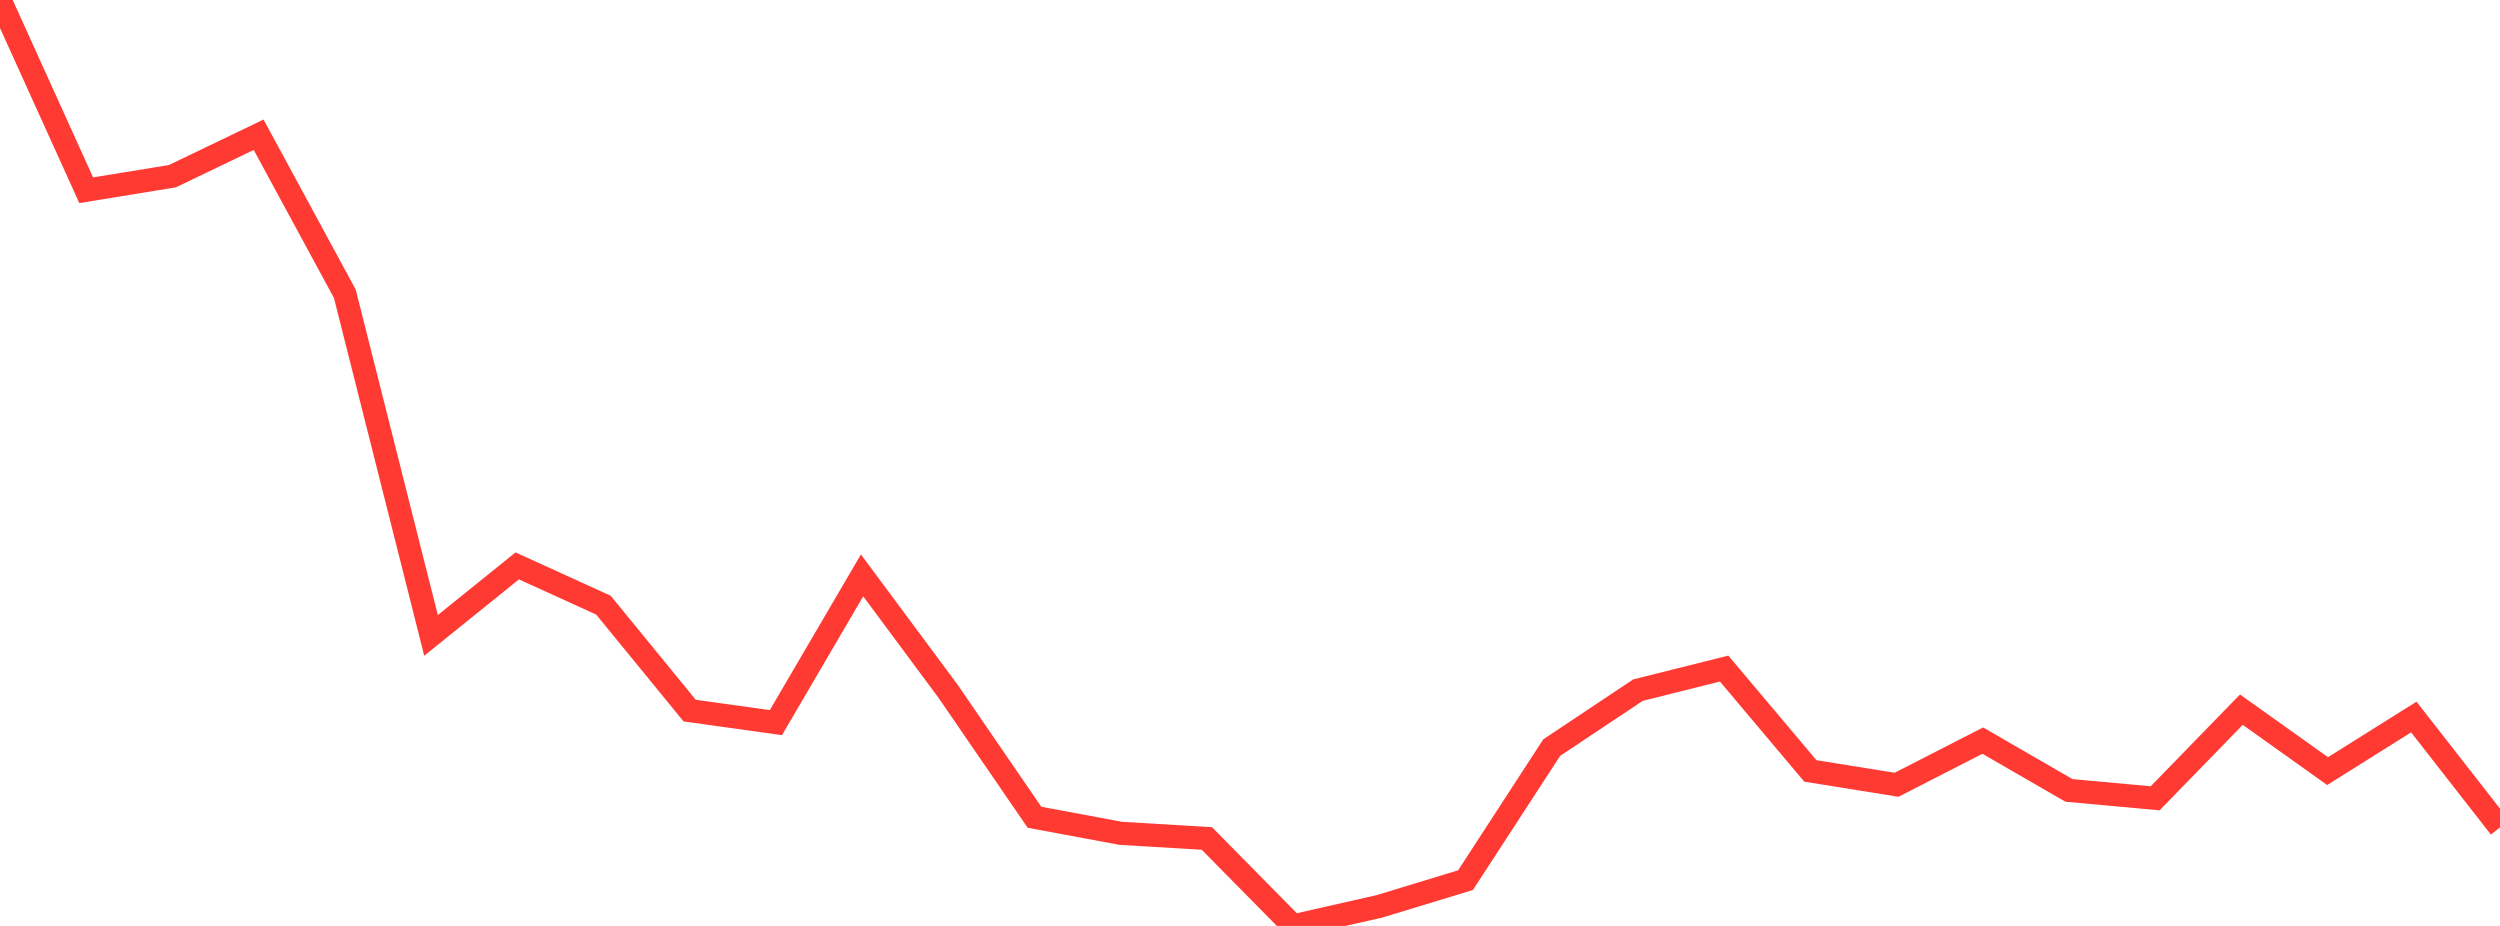 <?xml version="1.0" standalone="no"?>
<!DOCTYPE svg PUBLIC "-//W3C//DTD SVG 1.1//EN" "http://www.w3.org/Graphics/SVG/1.1/DTD/svg11.dtd">

<svg width="135" height="50" viewBox="0 0 135 50" preserveAspectRatio="none" 
  xmlns="http://www.w3.org/2000/svg"
  xmlns:xlink="http://www.w3.org/1999/xlink">


<polyline points="0.0, 0.0 4.655, 10.273 9.31, 9.514 13.966, 7.276 18.621, 15.863 23.276, 34.311 27.931, 30.558 32.586, 32.679 37.241, 38.372 41.897, 39.023 46.552, 31.071 51.207, 37.344 55.862, 44.132 60.517, 44.999 65.172, 45.278 69.828, 50.0 74.483, 48.945 79.138, 47.528 83.793, 40.37 88.448, 37.268 93.103, 36.103 97.759, 41.63 102.414, 42.378 107.069, 39.994 111.724, 42.682 116.379, 43.108 121.034, 38.322 125.69, 41.64 130.345, 38.719 135.0, 44.681" fill="none" stroke="#ff3a33" stroke-width="1.25"/>

</svg>